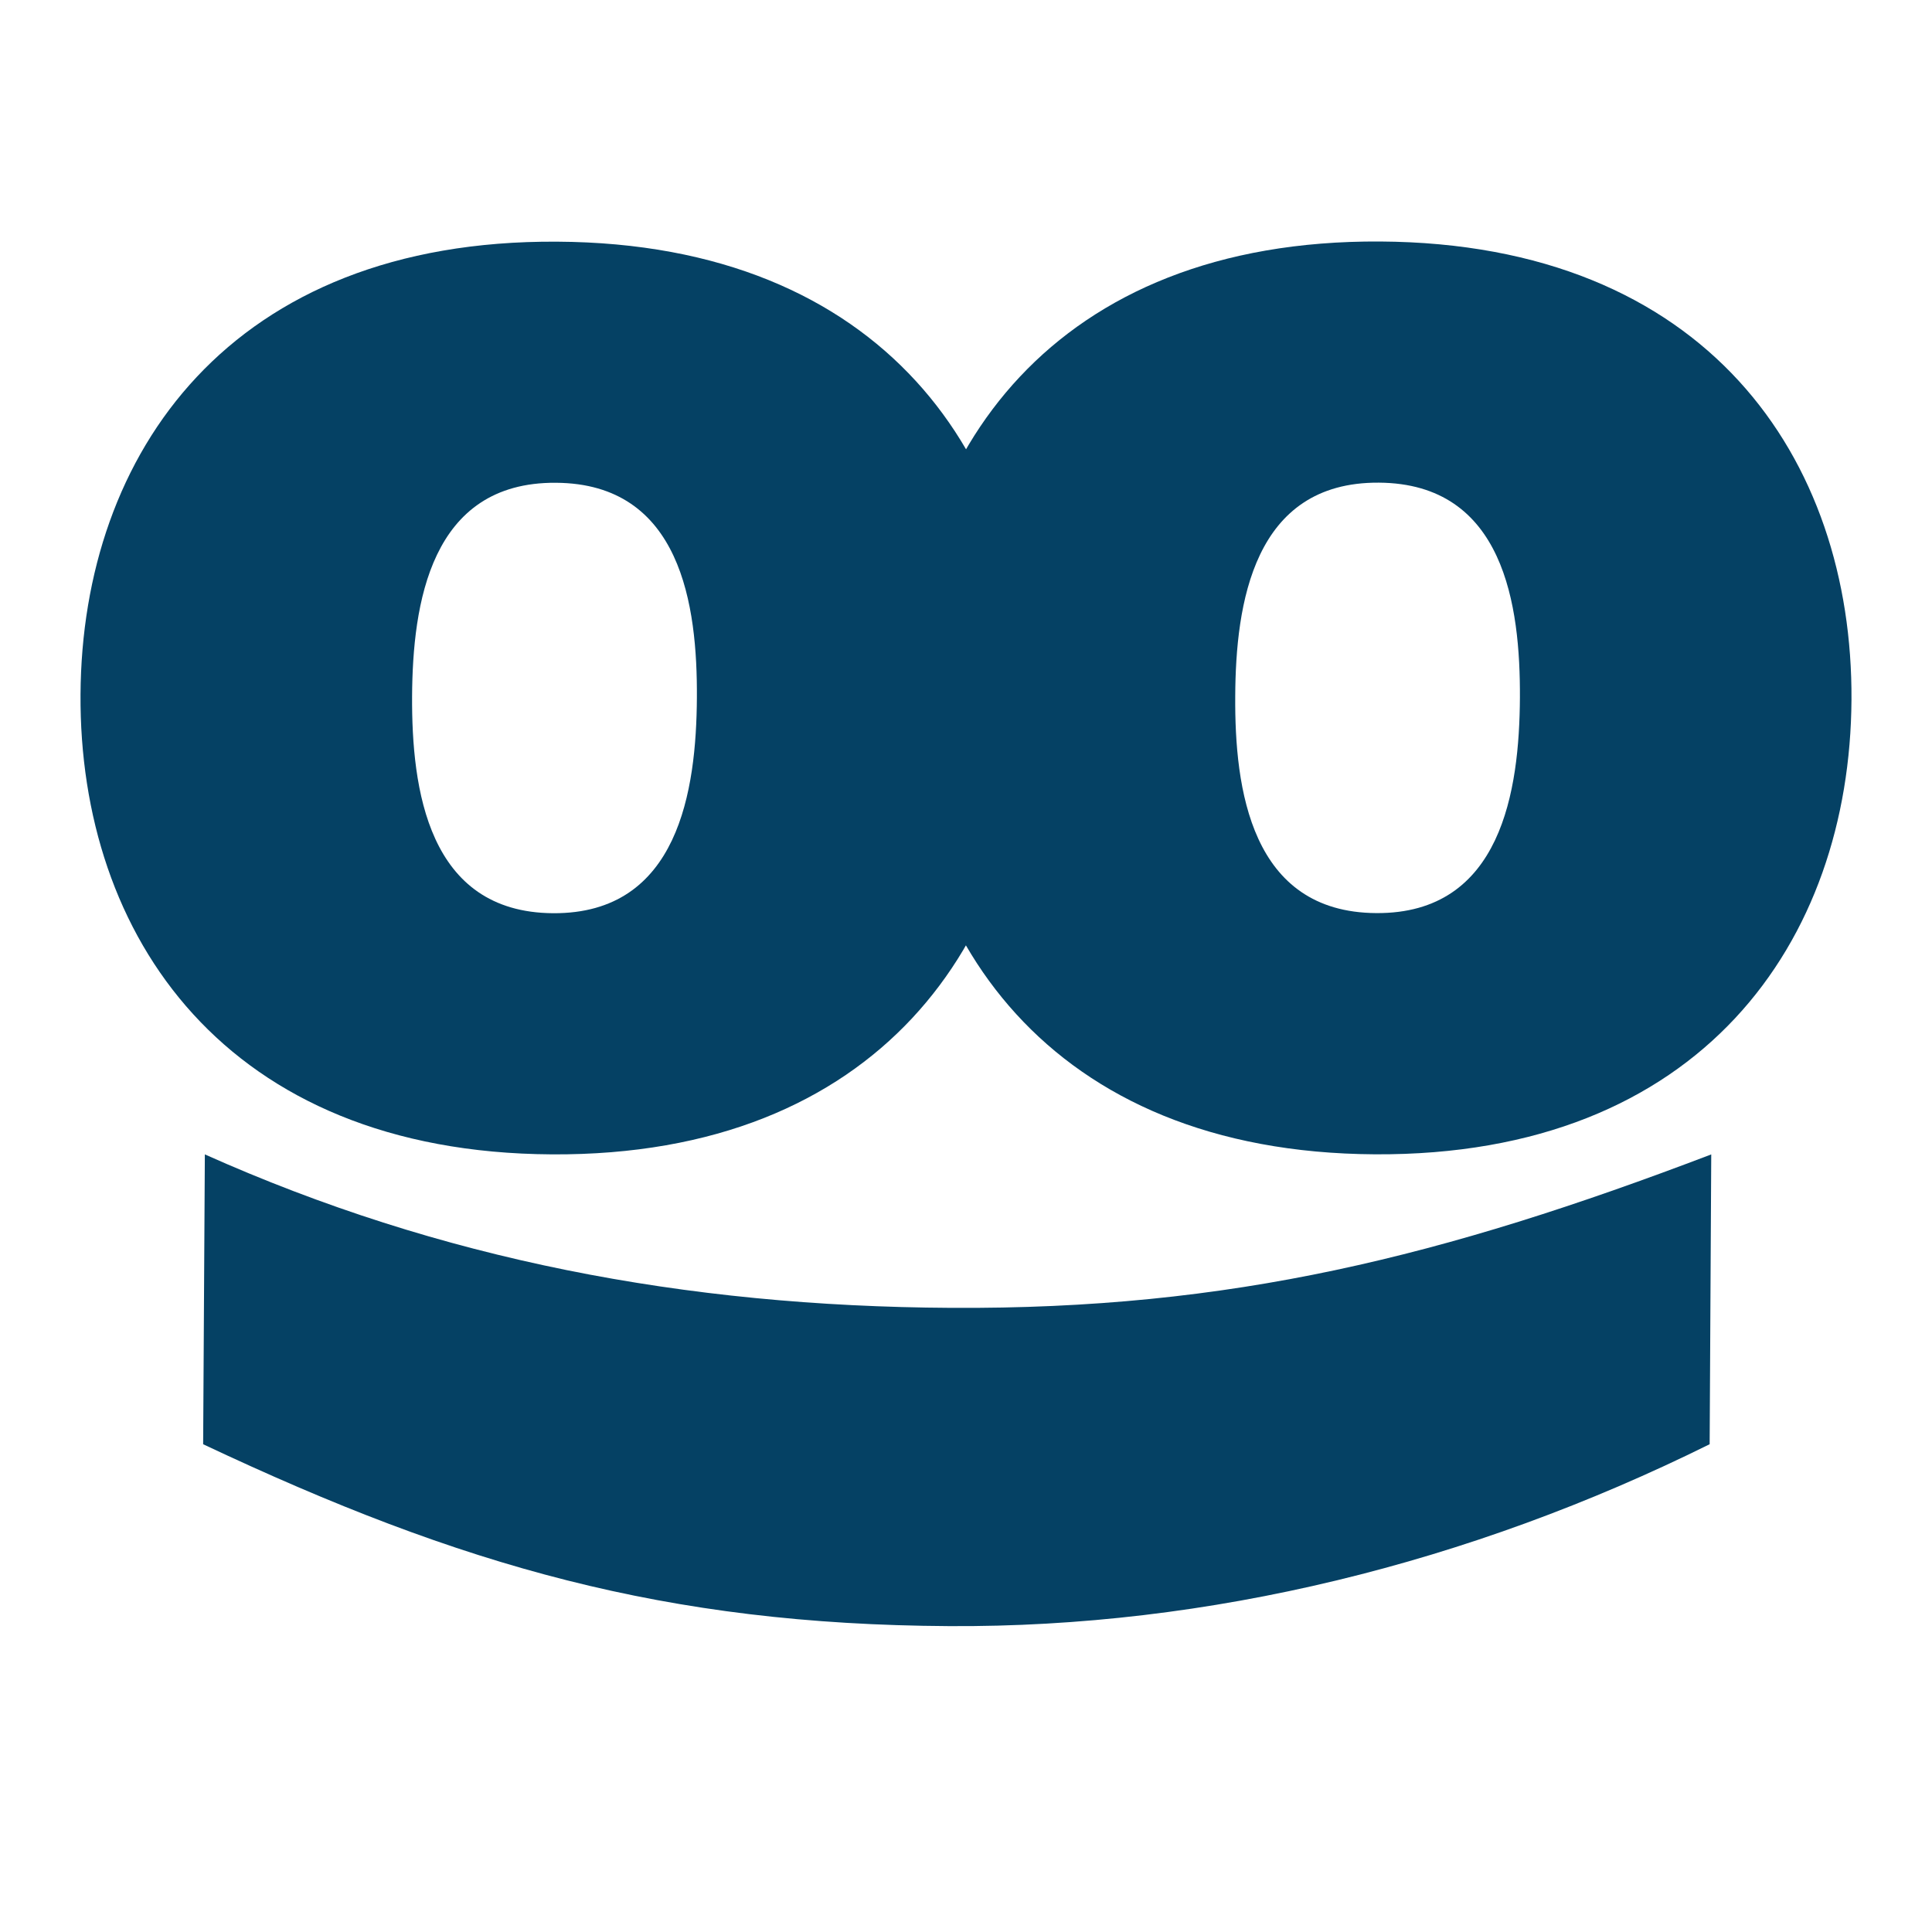 <svg width="34" height="34" fill="none" xmlns="http://www.w3.org/2000/svg"><path d="M9.78 8.496c-2.21-.014-2.518 2.137-2.528 3.758-.008 1.62.273 3.804 2.483 3.817 2.21.013 2.519-2.167 2.529-3.79.01-1.62-.273-3.773-2.483-3.785zm-.069 11.819c-5.749-.033-8.32-3.851-8.294-8.095.025-4.245 2.639-8.002 8.387-7.967 5.75.032 8.321 3.82 8.296 8.065-.027 4.242-2.64 8.03-8.389 7.997z" fill="#054164"/><path d="M24.264 8.494c-2.21-.014-2.518 2.137-2.526 3.76-.011 1.62.271 3.803 2.483 3.815 2.208.014 2.517-2.166 2.527-3.788.008-1.62-.274-3.774-2.484-3.787zm-.07 11.82c-5.747-.034-8.32-3.852-8.293-8.096.024-4.244 2.64-8.001 8.387-7.968 5.747.034 8.319 3.82 8.295 8.064-.025 4.247-2.64 8.033-8.389 8z" fill="#054164"/><path d="M3.606 20.316c4.143 1.852 8.443 2.674 13.129 2.7 4.922.03 8.655-.9 13.38-2.7l-.028 5.1c-4.23 2.096-8.816 3.228-13.386 3.201-4.98-.029-8.57-1.052-13.126-3.201l.03-5.1z" fill="#054164"/></svg>